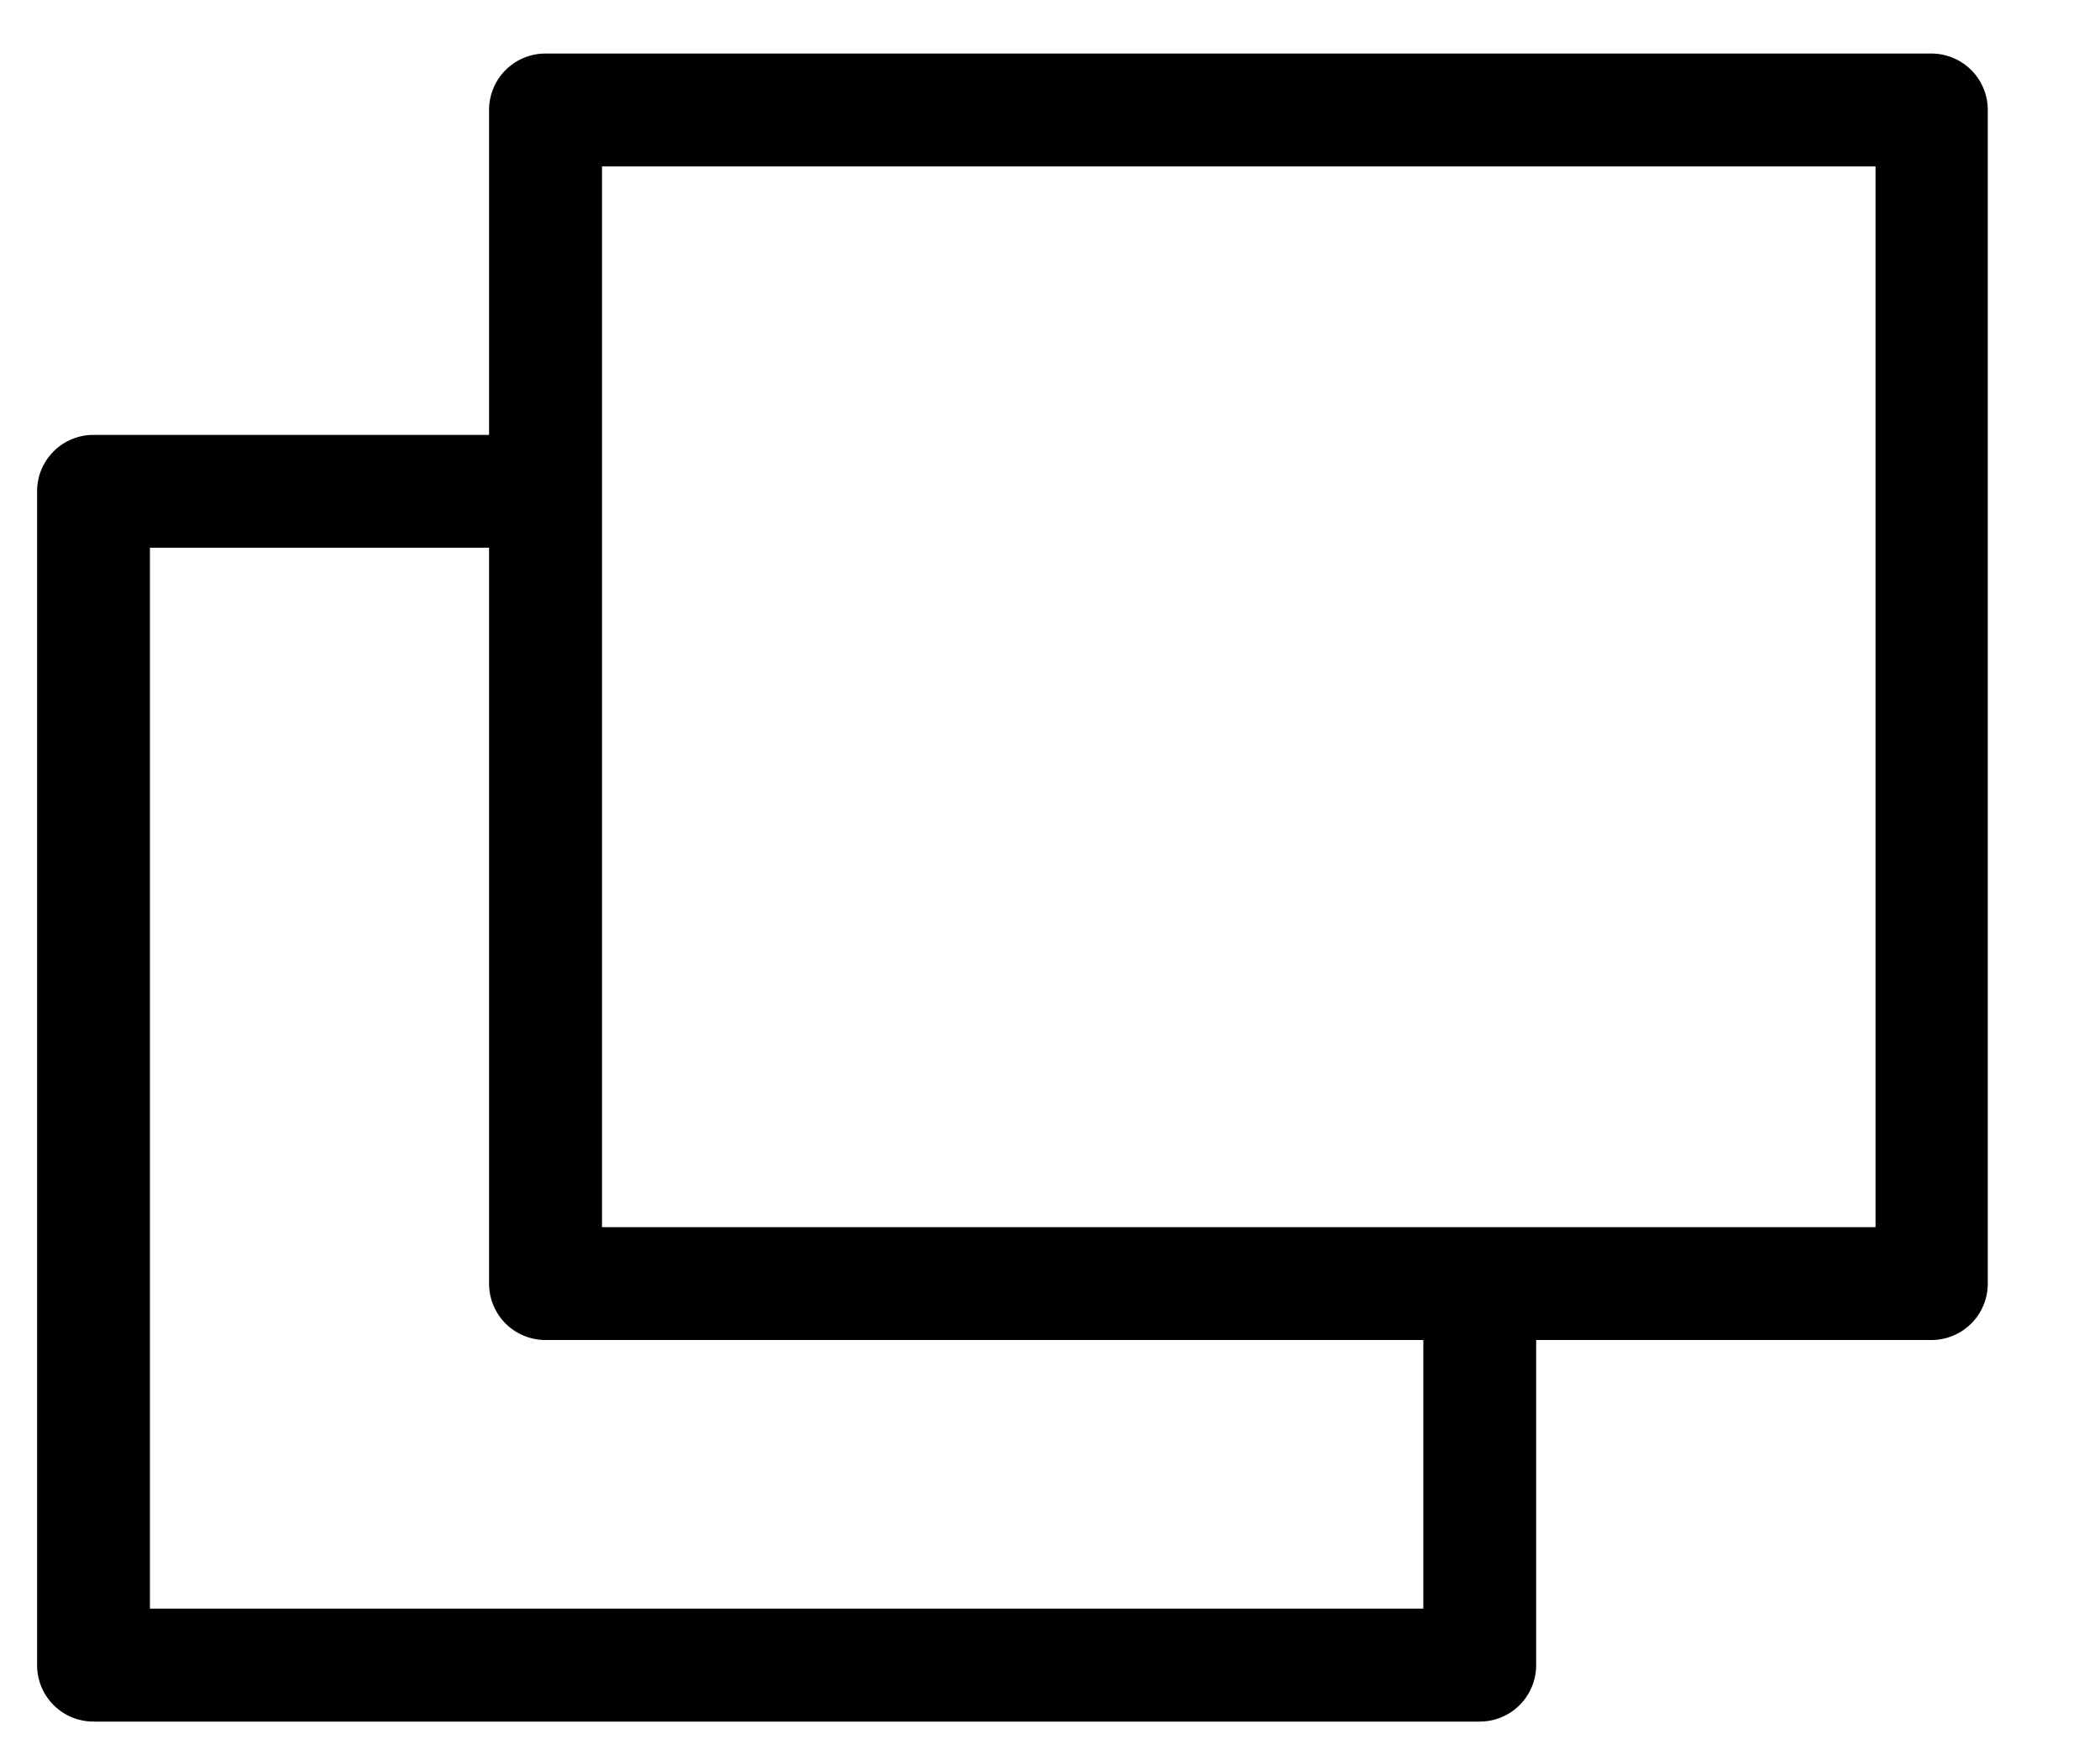 <svg xmlns="http://www.w3.org/2000/svg" xmlns:xlink="http://www.w3.org/1999/xlink" width="18" height="15" viewBox="0 0 18 15"><defs><clipPath id="a"><rect width="18" height="15" transform="translate(0 -0.367)" fill="none" stroke="#000" stroke-linecap="round" stroke-linejoin="round" stroke-width="1"/></clipPath></defs><g transform="translate(0 0.367)"><g transform="translate(0 0)" clip-path="url(#a)"><path d="M0-.484H11.879A.483.483,0,0,1,12.362,0V10.058a.483.483,0,0,1-.484.483H0a.483.483,0,0,1-.484-.483V0A.483.483,0,0,1,0-.484ZM11.4.483H.484V9.574H11.4Z" transform="translate(4.676 0.576)"/><path d="M12.366,13.192H.483A.483.483,0,0,1,0,12.709V2.649a.483.483,0,0,1,.484-.484H4.1a.484.484,0,0,1,0,.967H.967v9.092H11.882V9.818a.484.484,0,1,1,.967,0v2.891A.483.483,0,0,1,12.366,13.192Z" transform="translate(0.318 1.195)"/></g></g></svg>